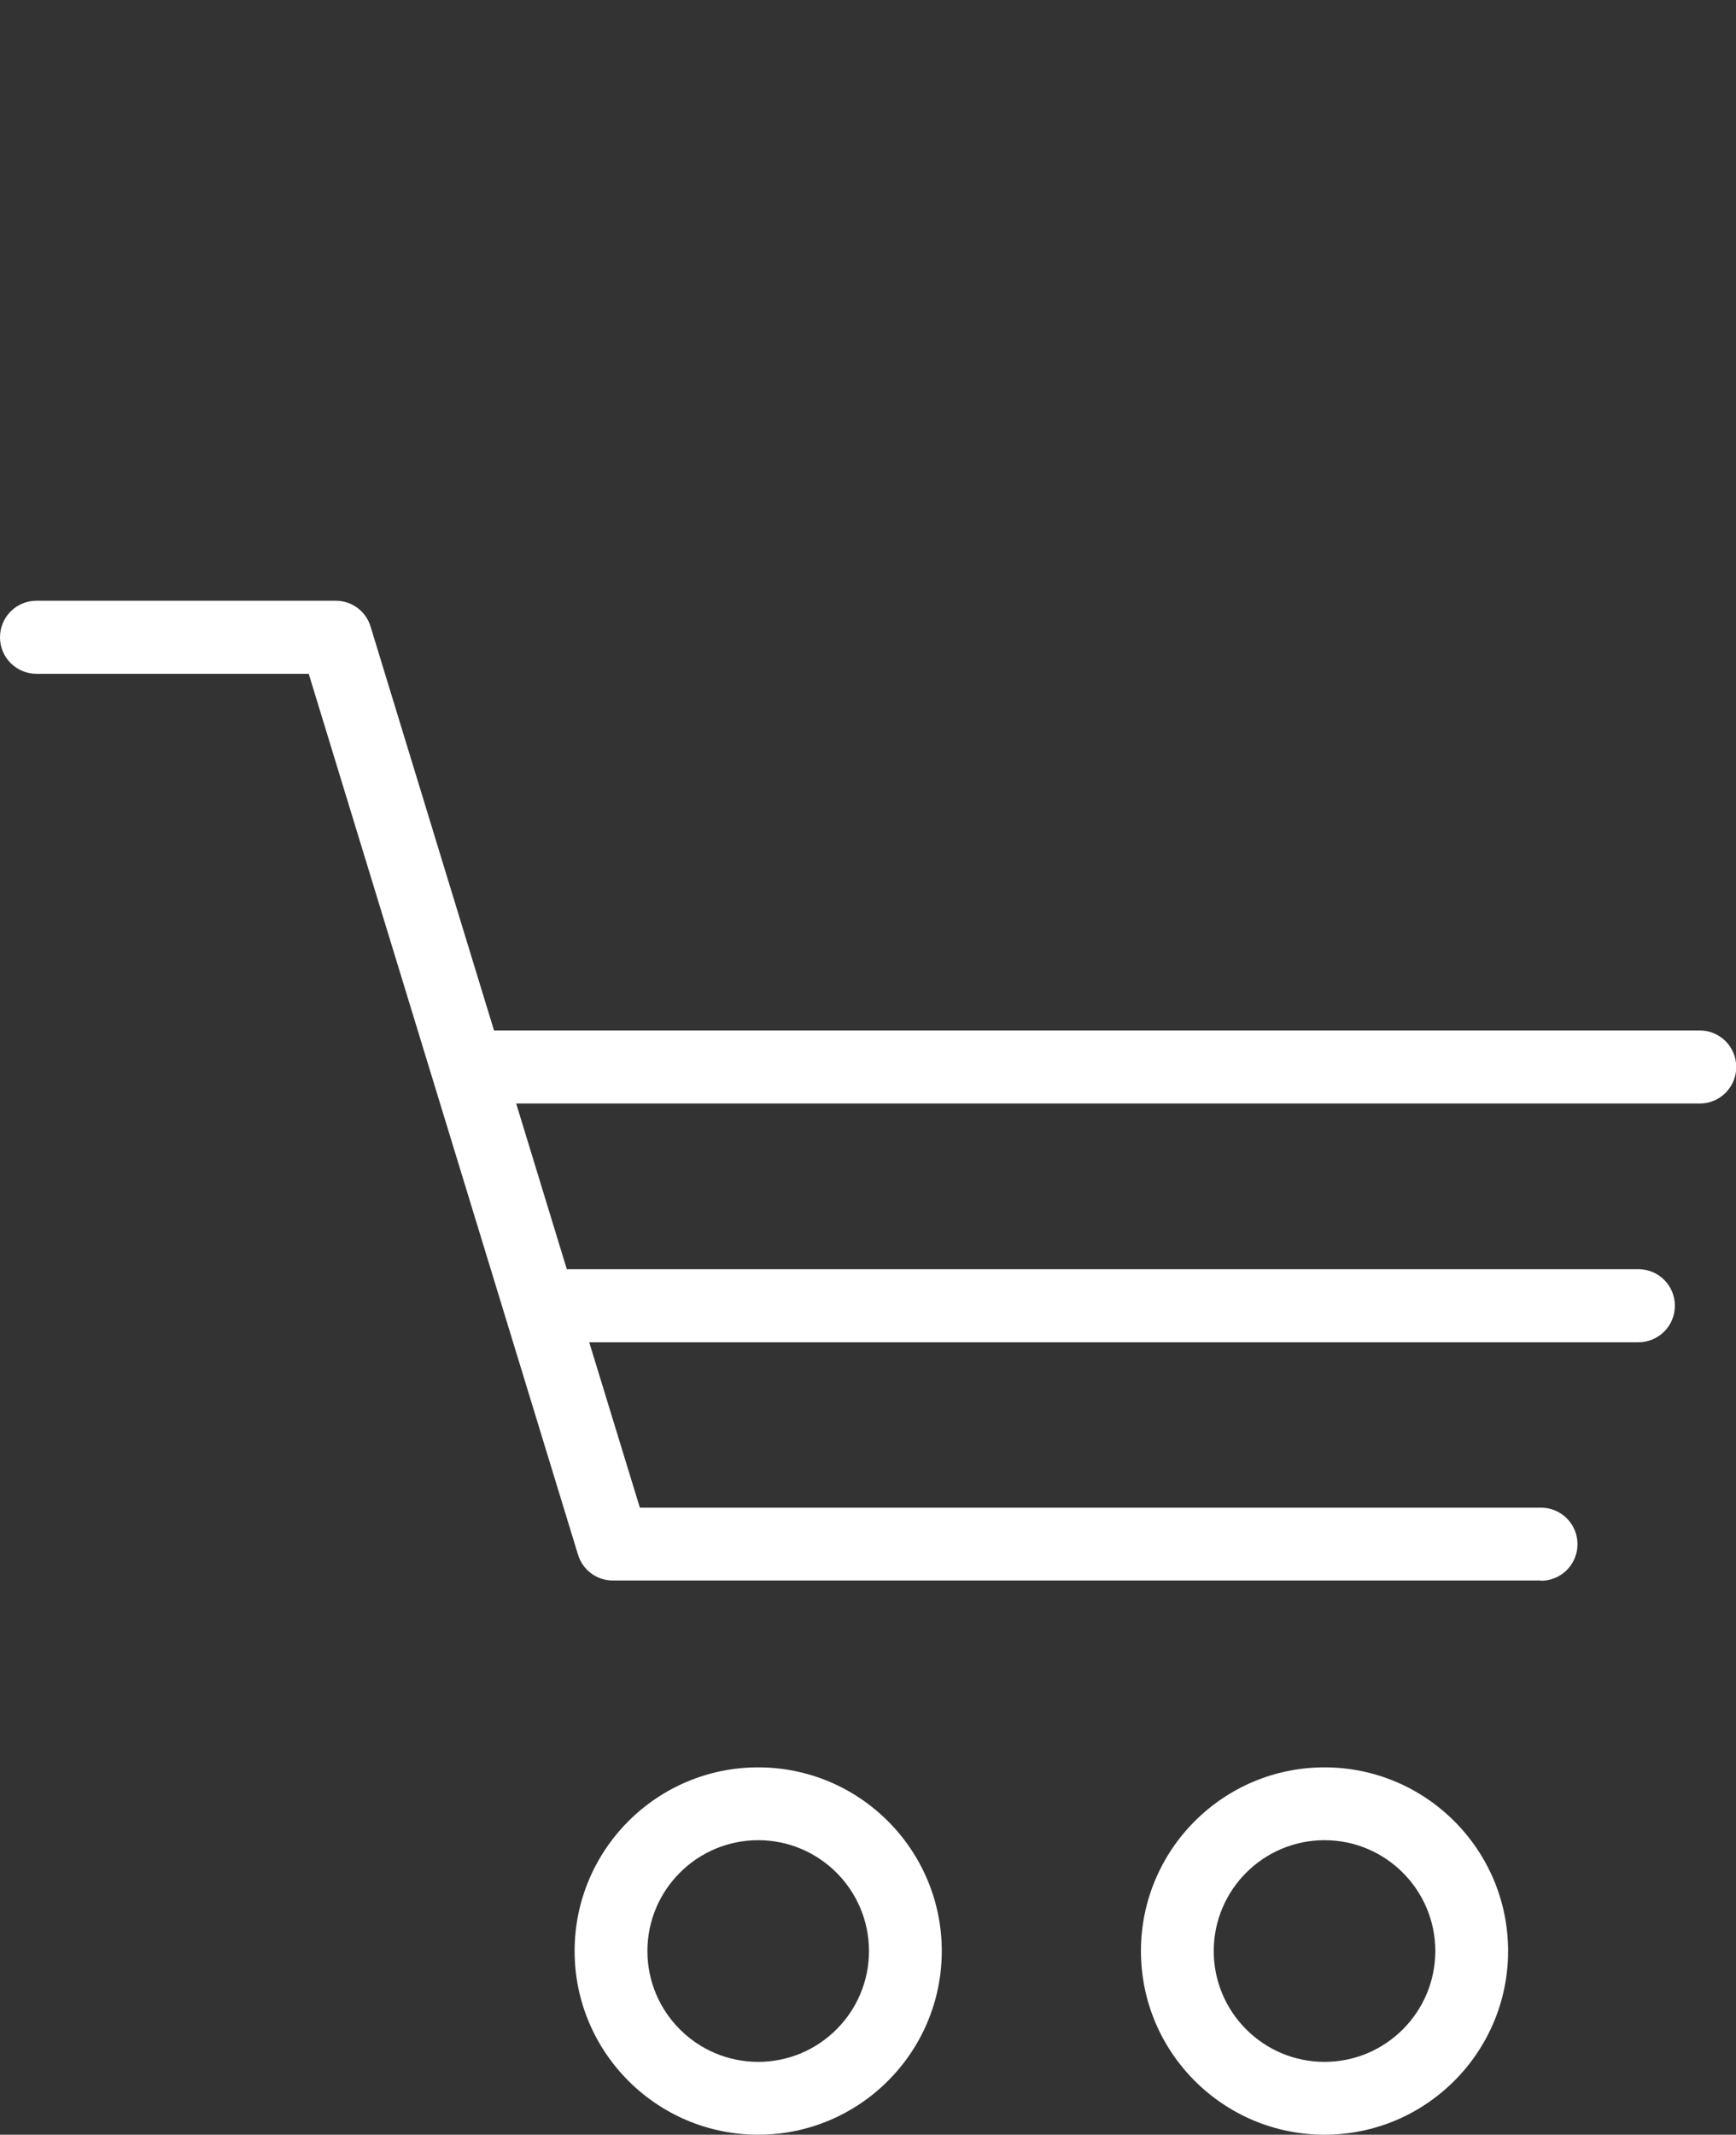 <?xml version="1.0" encoding="UTF-8"?>
<svg id="Ebene_1" data-name="Ebene 1" xmlns="http://www.w3.org/2000/svg" viewBox="0 0 71.3 87.63">
  <rect x="0" y="0" width="71.3" height="87.63" fill="#333333" stroke="none"/>
  <defs>
    <style>
      .cls-1 {
        fill: #fff;
      }

      .cls-1, .cls-2 {
        stroke-width: 0px;
      }

      .cls-2 {
        fill: #ed6b6a;
      }
    </style>
  </defs>
  <path class="cls-1" d="m54.4,87.63c-4.16,0-7.54-3.38-7.54-7.54s3.38-7.54,7.54-7.54,7.54,3.38,7.54,7.54-3.38,7.54-7.54,7.54Zm0-12.09c-2.51,0-4.55,2.04-4.55,4.55s2.04,4.55,4.55,4.55,4.55-2.04,4.55-4.55-2.04-4.55-4.55-4.55Zm-23.26,12.09c-4.16,0-7.54-3.38-7.54-7.54s3.38-7.54,7.54-7.54,7.54,3.38,7.54,7.54-3.38,7.54-7.54,7.54Zm0-12.09c-2.51,0-4.55,2.04-4.55,4.55s2.04,4.55,4.55,4.55,4.55-2.04,4.55-4.55-2.04-4.55-4.55-4.55Zm32.15-10.66H25.17c-.66,0-1.24-.43-1.43-1.06L12.68,27.66H1.5c-.83,0-1.5-.67-1.5-1.5s.67-1.5,1.5-1.5h12.29c.66,0,1.24.43,1.43,1.06l5.07,16.58h49.52c.83,0,1.5.67,1.5,1.5s-.67,1.5-1.5,1.5H21.2l2.08,6.8h44.01c.83,0,1.5.67,1.5,1.5s-.67,1.5-1.5,1.5H24.2l2.08,6.79h37.01c.83,0,1.5.67,1.5,1.5s-.67,1.5-1.5,1.5Z"/>
</svg>
